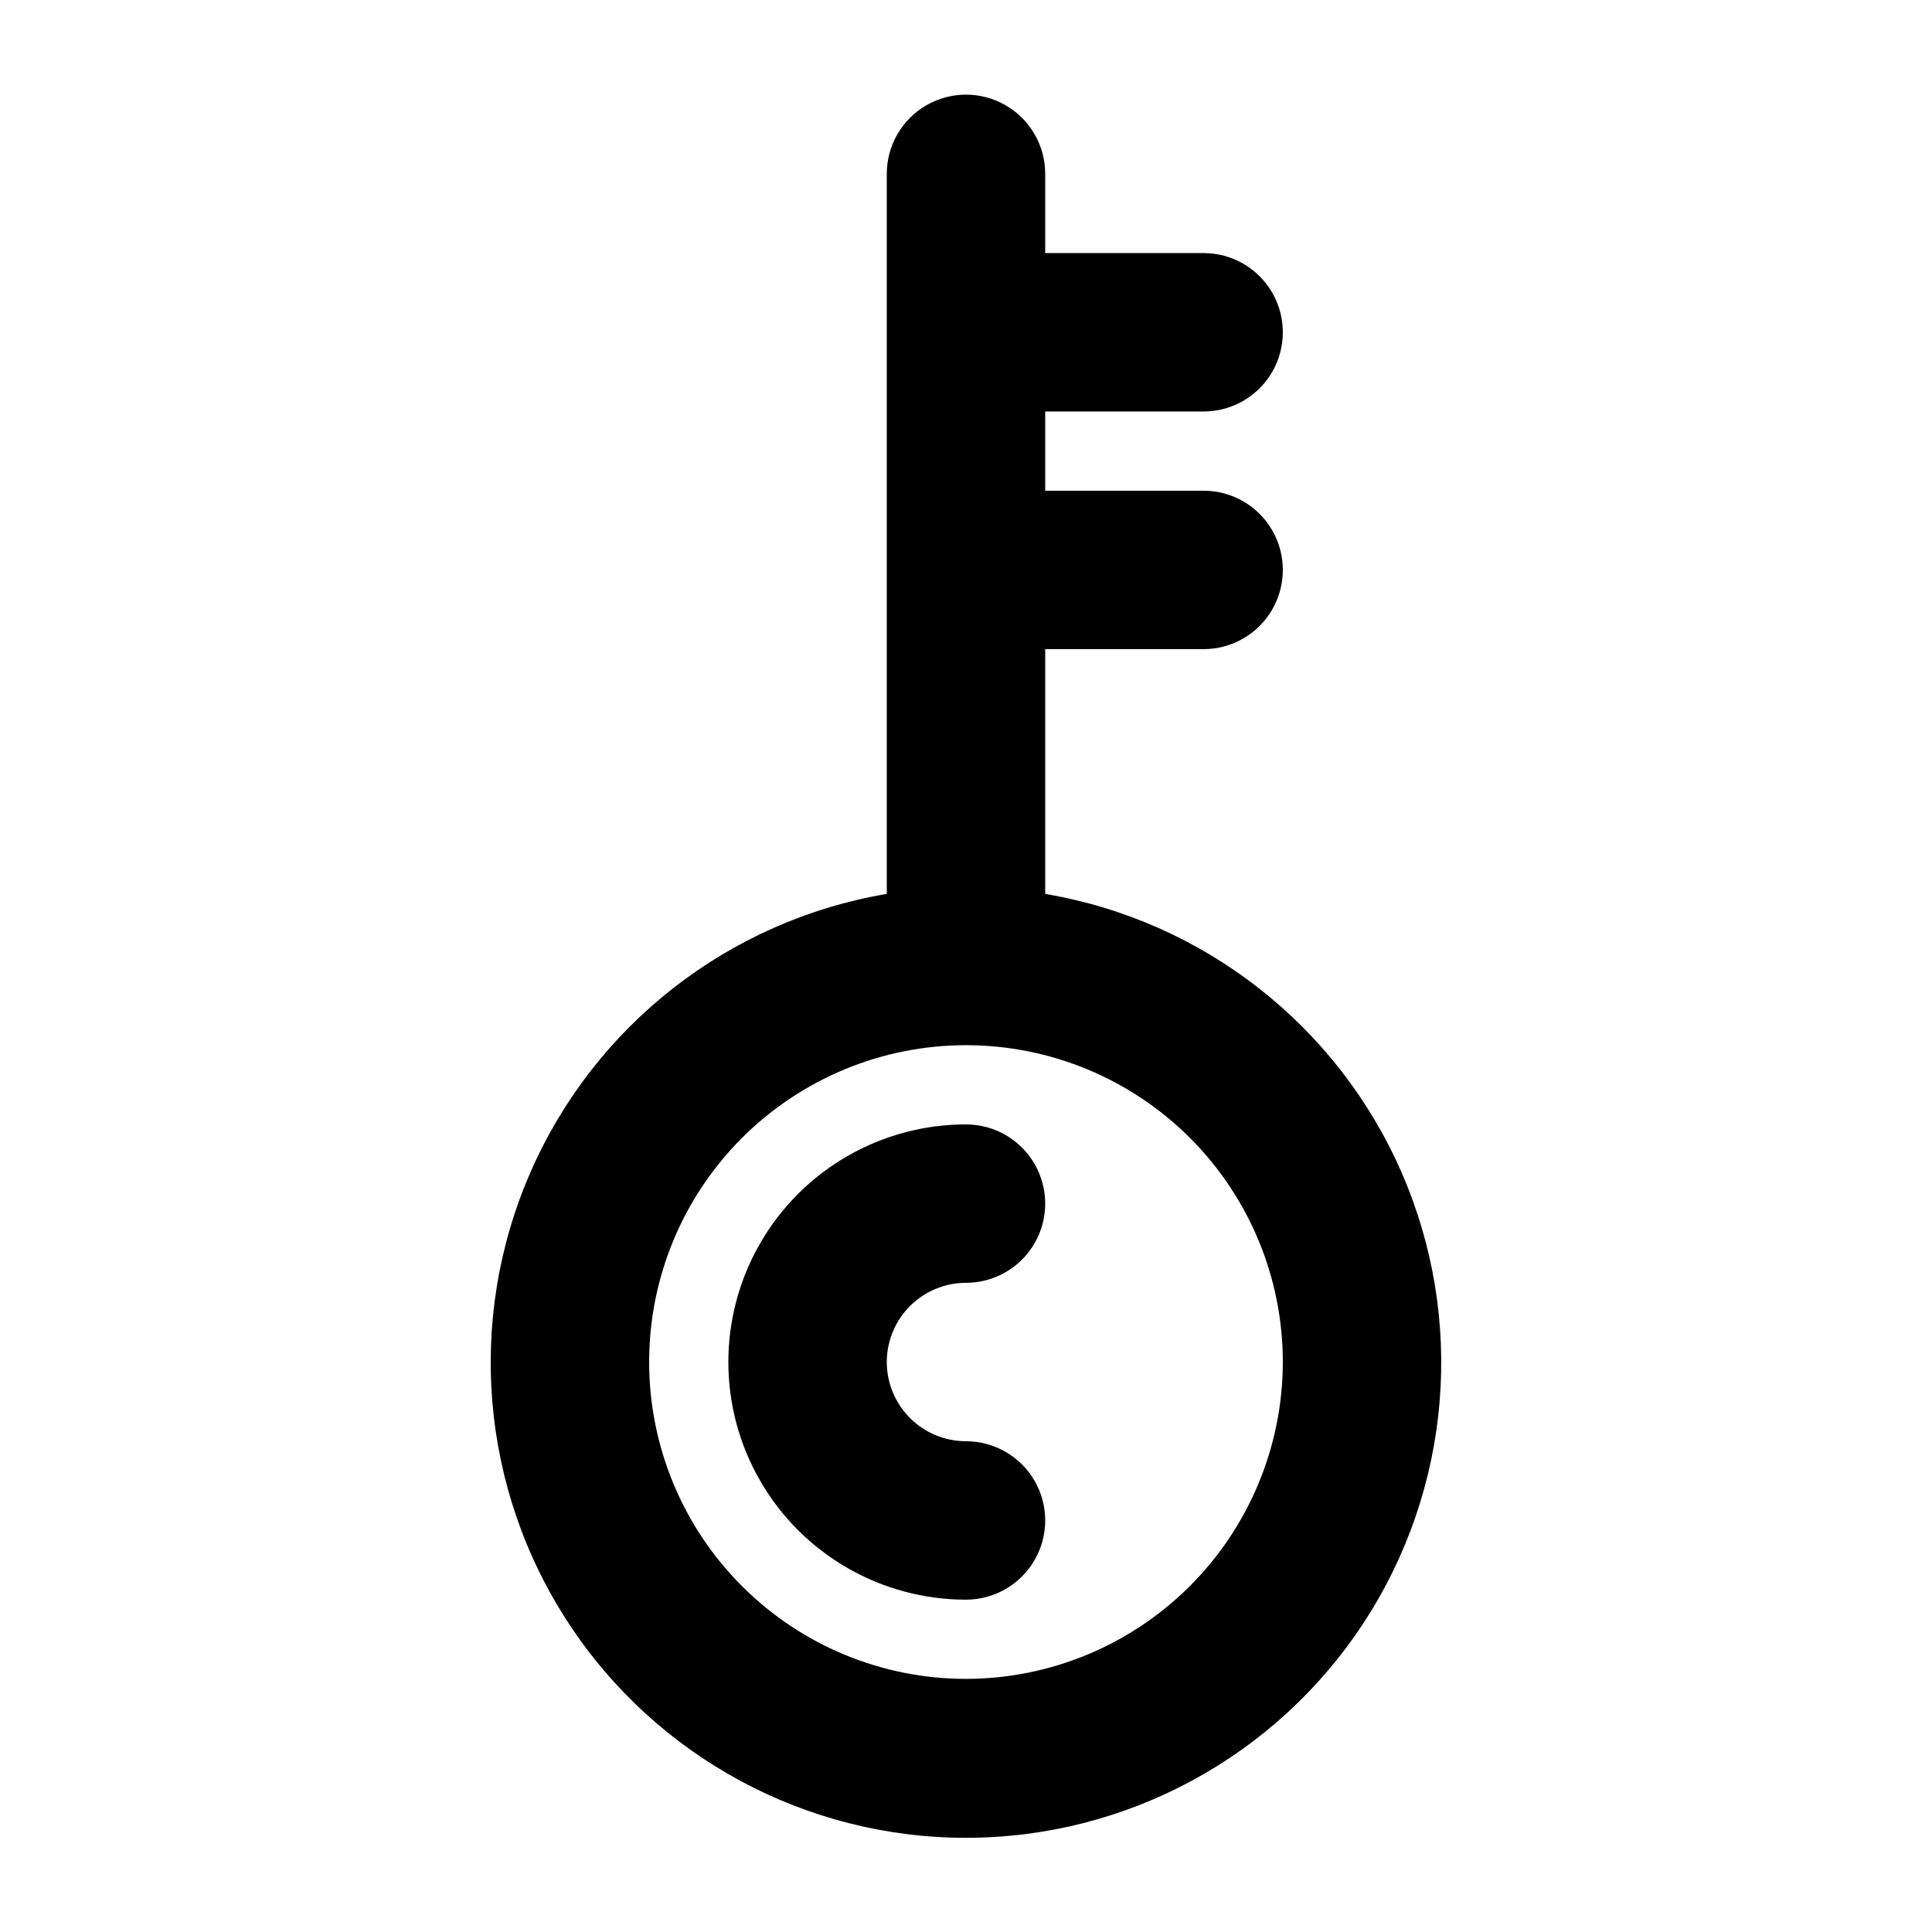 <?xml version="1.0" encoding="UTF-8"?>
<!-- Uploaded to: ICON Repo, www.svgrepo.com, Generator: ICON Repo Mixer Tools -->
<svg fill="#000000" width="800px" height="800px" version="1.1" viewBox="144 144 512 512" xmlns="http://www.w3.org/2000/svg">
 <path d="m420.99 380.89v-64.863h41.984c7.496 0 14.43-4.004 18.18-10.496 3.746-6.496 3.746-14.496 0-20.992-3.75-6.496-10.684-10.496-18.18-10.496h-41.984v-20.992h41.984c7.496 0 14.43-4 18.18-10.496 3.746-6.496 3.746-14.496 0-20.992-3.75-6.496-10.684-10.496-18.18-10.496h-41.984v-20.992c0-7.5-4.004-14.43-10.496-18.18-6.496-3.75-14.5-3.75-20.992 0-6.496 3.75-10.496 10.68-10.496 18.18v190.82c-41.902 7.082-77.406 34.82-94.426 73.758-17.016 38.941-13.246 83.836 10.023 119.4 23.266 35.559 62.898 56.988 105.39 56.988s82.125-21.43 105.39-56.988c23.266-35.562 27.035-80.457 10.02-119.4-17.016-38.938-52.523-66.676-94.422-73.758zm-20.992 208.03c-22.27 0-43.629-8.844-59.375-24.594-15.75-15.746-24.594-37.102-24.594-59.375 0-22.27 8.844-43.625 24.594-59.371 15.746-15.75 37.105-24.594 59.375-24.594s43.625 8.844 59.371 24.594c15.75 15.746 24.594 37.102 24.594 59.371-0.02 22.266-8.875 43.609-24.617 59.352-15.742 15.742-37.086 24.594-59.348 24.617zm-20.992-83.969c0.004 5.566 2.219 10.902 6.152 14.84 3.938 3.938 9.273 6.148 14.84 6.152 7.5 0 14.43 4.004 18.18 10.496 3.75 6.496 3.75 14.5 0 20.992-3.75 6.496-10.68 10.496-18.18 10.496-22.5 0-43.289-12-54.539-31.488-11.25-19.484-11.25-43.488 0-62.973 11.25-19.488 32.039-31.488 54.539-31.488 7.5 0 14.43 4 18.18 10.496 3.75 6.492 3.75 14.496 0 20.992-3.75 6.492-10.68 10.492-18.18 10.492-5.566 0.008-10.902 2.219-14.84 6.156-3.934 3.934-6.148 9.273-6.152 14.836z"/>
</svg>